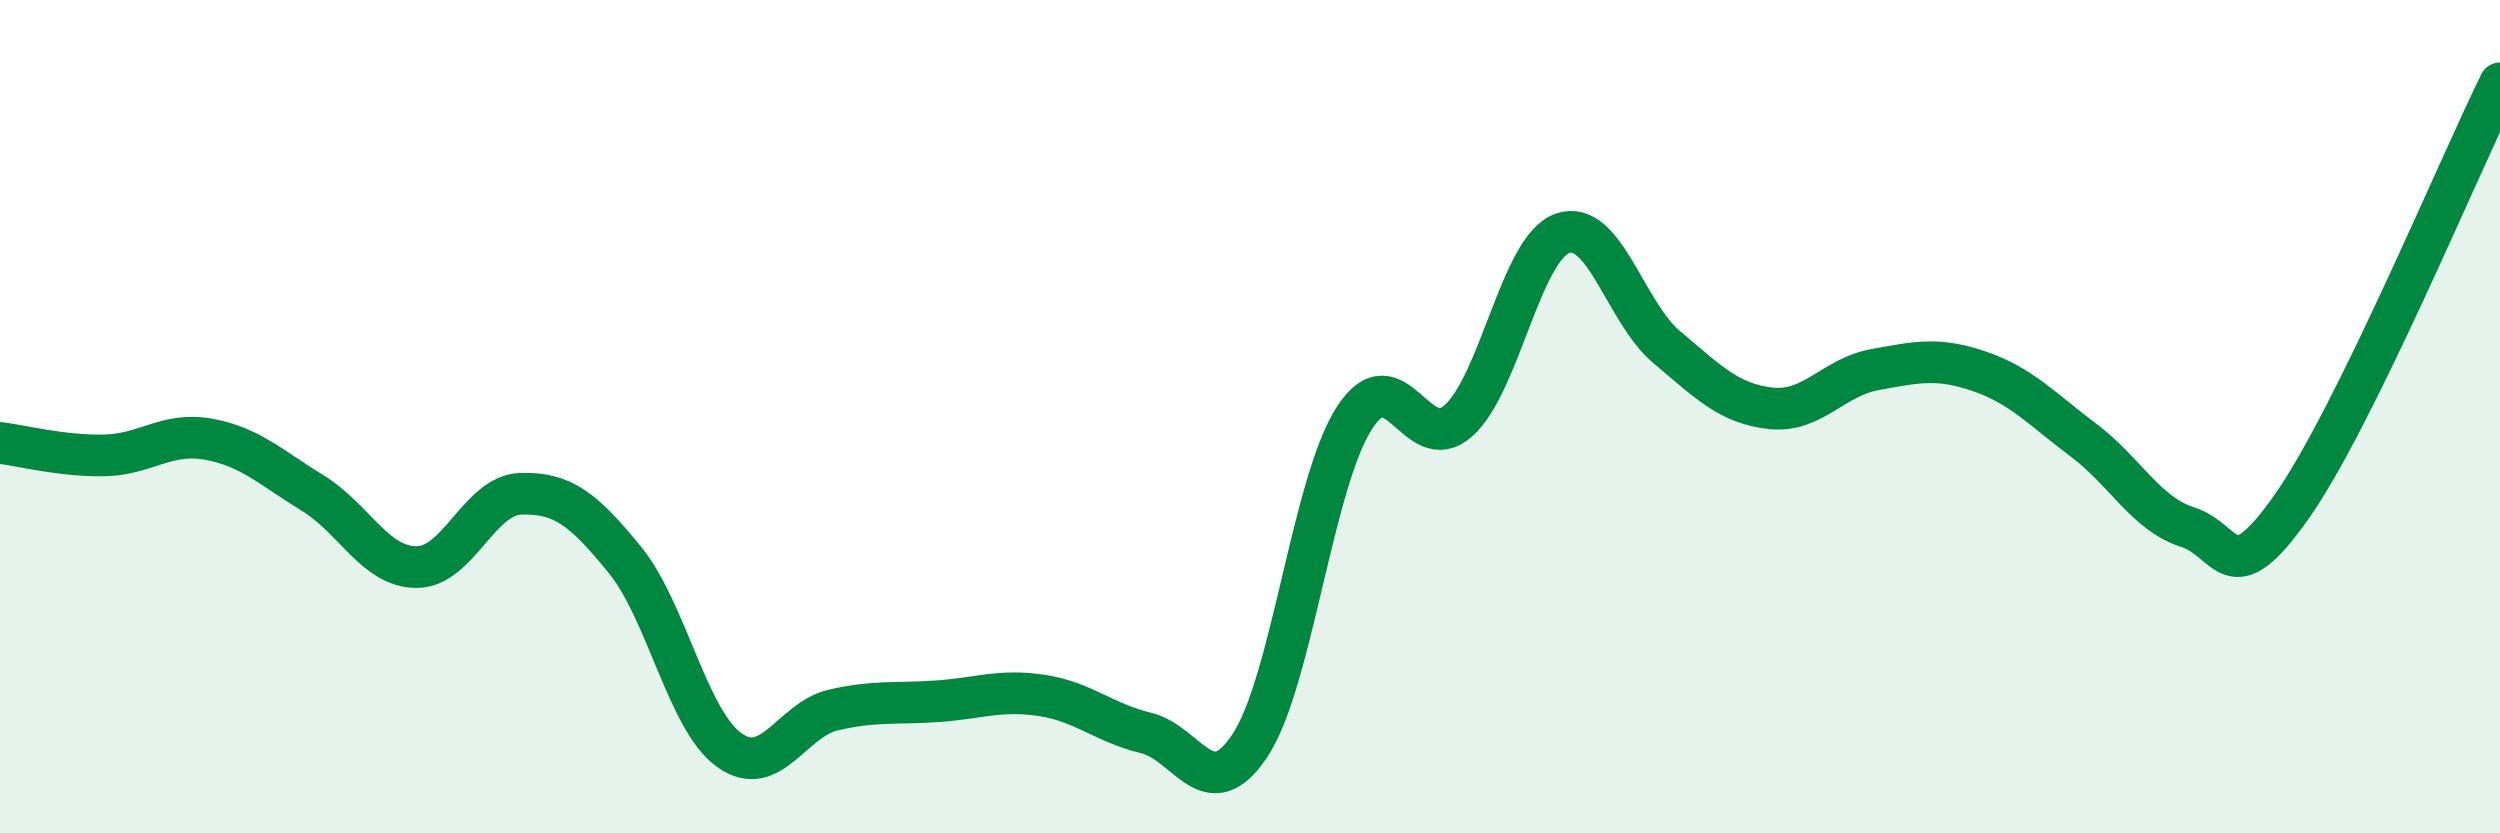 
    <svg width="60" height="20" viewBox="0 0 60 20" xmlns="http://www.w3.org/2000/svg">
      <path
        d="M 0,10.63 C 0.5,10.69 1.5,10.95 2.5,10.93 C 3.5,10.91 4,10.36 5,10.54 C 6,10.72 6.5,11.22 7.5,11.83 C 8.5,12.44 9,13.61 10,13.61 C 11,13.61 11.5,11.88 12.5,11.85 C 13.5,11.82 14,12.21 15,13.44 C 16,14.67 16.5,17.28 17.5,18 C 18.5,18.72 19,17.27 20,17.04 C 21,16.81 21.5,16.9 22.5,16.83 C 23.5,16.76 24,16.54 25,16.69 C 26,16.84 26.5,17.35 27.5,17.59 C 28.5,17.83 29,19.4 30,17.89 C 31,16.38 31.5,11.6 32.5,10.04 C 33.5,8.48 34,10.99 35,10.1 C 36,9.21 36.5,5.95 37.5,5.6 C 38.5,5.25 39,7.49 40,8.33 C 41,9.17 41.5,9.69 42.5,9.8 C 43.5,9.91 44,9.05 45,8.87 C 46,8.69 46.5,8.57 47.5,8.91 C 48.5,9.25 49,9.81 50,10.56 C 51,11.31 51.5,12.33 52.5,12.65 C 53.5,12.97 53.5,14.29 55,12.16 C 56.5,10.03 59,4.03 60,2L60 20L0 20Z"
        fill="#008740"
        opacity="0.1"
        stroke-linecap="round"
        stroke-linejoin="round"
      />
      <path
        d="M 0,10.63 C 0.5,10.69 1.5,10.95 2.5,10.93 C 3.5,10.91 4,10.36 5,10.54 C 6,10.72 6.5,11.22 7.5,11.83 C 8.5,12.44 9,13.61 10,13.61 C 11,13.61 11.5,11.88 12.5,11.85 C 13.5,11.82 14,12.21 15,13.44 C 16,14.67 16.5,17.28 17.5,18 C 18.5,18.72 19,17.27 20,17.04 C 21,16.81 21.5,16.9 22.5,16.83 C 23.5,16.76 24,16.54 25,16.69 C 26,16.84 26.5,17.35 27.5,17.59 C 28.5,17.83 29,19.4 30,17.89 C 31,16.38 31.5,11.6 32.5,10.04 C 33.5,8.48 34,10.99 35,10.1 C 36,9.21 36.5,5.95 37.5,5.6 C 38.5,5.25 39,7.49 40,8.33 C 41,9.17 41.5,9.69 42.5,9.8 C 43.5,9.91 44,9.05 45,8.87 C 46,8.69 46.5,8.57 47.5,8.91 C 48.5,9.25 49,9.81 50,10.56 C 51,11.31 51.5,12.33 52.5,12.65 C 53.5,12.97 53.5,14.29 55,12.16 C 56.5,10.03 59,4.03 60,2"
        stroke="#008740"
        stroke-width="1"
        fill="none"
        stroke-linecap="round"
        stroke-linejoin="round"
      />
    </svg>
  